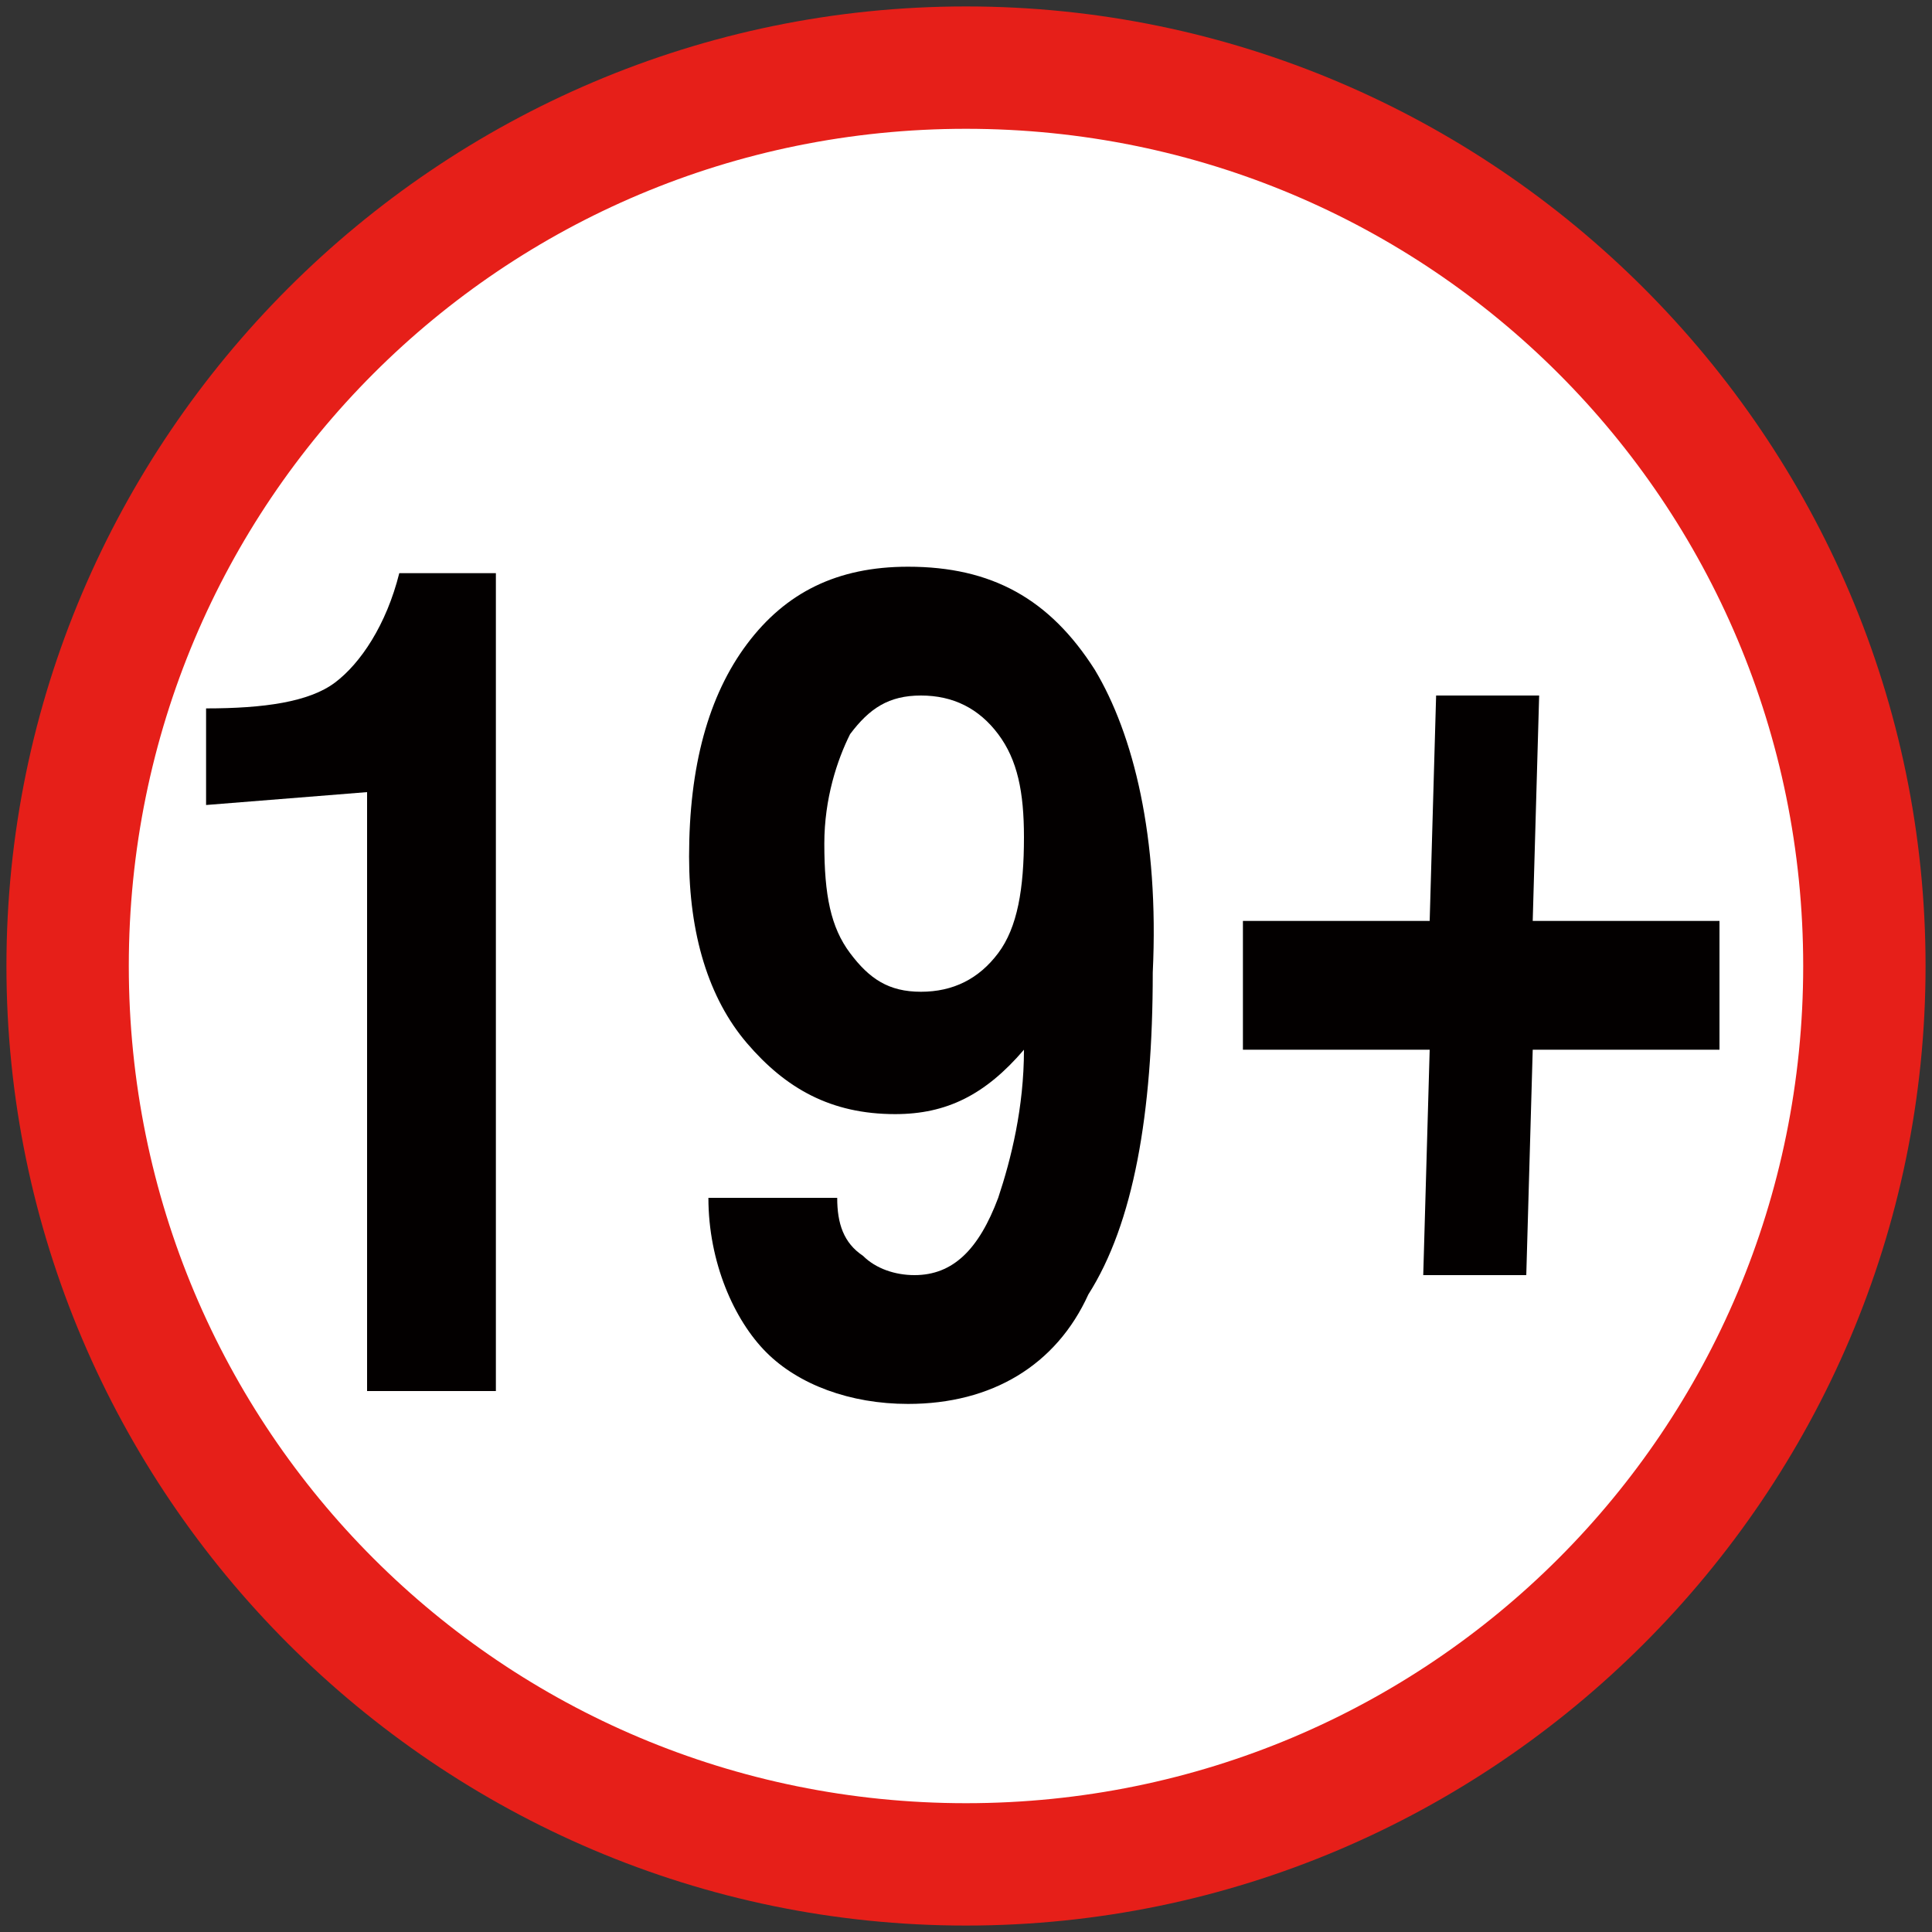 <?xml version="1.0" encoding="utf-8"?>
<!-- Generator: Adobe Illustrator 23.0.1, SVG Export Plug-In . SVG Version: 6.00 Build 0)  -->
<svg version="1.1" id="图层_1" xmlns="http://www.w3.org/2000/svg" xmlns:xlink="http://www.w3.org/1999/xlink" x="0px" y="0px"
	 viewBox="0 0 30 30" style="enable-background:new 0 0 30 30;" xml:space="preserve">
<rect x="0" y="0" width="30" height="30" fill="#333333" stroke="none"/>
<style type="text/css">
	.st0{fill:#FFFFFF;}
	.st1{fill:#E61F19;}
	.st2{fill:#030000;}
</style>
<g>
	<g>
		<ellipse transform="matrix(0.707 -0.707 0.707 0.707 -6.213 15)" class="st0" cx="15" cy="15" rx="14" ry="14"/>
		<path class="st1" d="M15,29.9C6.8,29.9,0.1,23.2,0.1,15S6.8,0.1,15,0.1S29.9,6.8,29.9,15S23.2,29.9,15,29.9z M15,2
			C7.8,2,2,7.8,2,15c0,7.2,5.8,13,13,13c7.2,0,13-5.8,13-13C28,7.8,22.2,2,15,2z"/>
	</g>
	<g>
		<g>
			<path class="st2" d="M5.7,12.3l-2.5,0.2V11c0.9,0,1.6-0.1,2-0.4c0.4-0.3,0.8-0.9,1-1.7h1.5v12.7h-1h-1V12.3z"/>
			<path class="st2" d="M14.1,21.8c-0.9,0-1.7-0.3-2.2-0.8S11,19.6,11,18.6h2c0,0.4,0.1,0.7,0.4,0.9c0.2,0.2,0.5,0.3,0.8,0.3
				c0.6,0,1-0.4,1.3-1.2c0.2-0.6,0.4-1.4,0.4-2.3c-0.6,0.7-1.2,1-2,1c-1,0-1.7-0.4-2.3-1.1c-0.6-0.7-0.9-1.7-0.9-2.9
				c0-1.4,0.3-2.5,0.9-3.3c0.6-0.8,1.4-1.2,2.5-1.2c1.3,0,2.2,0.5,2.9,1.6c0.6,1,1,2.6,0.9,4.7c0,2.2-0.3,3.9-1,5
				C16.4,21.2,15.4,21.8,14.1,21.8z M15.9,13c0-0.7-0.1-1.2-0.4-1.6c-0.3-0.4-0.7-0.6-1.2-0.6c-0.5,0-0.8,0.2-1.1,0.6
				c-0.2,0.4-0.4,1-0.4,1.7c0,0.8,0.1,1.3,0.4,1.7c0.3,0.4,0.6,0.6,1.1,0.6c0.5,0,0.9-0.2,1.2-0.6C15.8,14.4,15.9,13.8,15.9,13z"/>
		</g>
		<g>
			<path class="st2" d="M22.2,16.3l-2.9,0l0-2l2.9,0l0.1-3.5l1.6,0l-0.1,3.5l2.9,0l0,2l-2.9,0l-0.1,3.5l-1.6,0L22.2,16.3z"/>
		</g>
	</g>
</g>
</svg>
